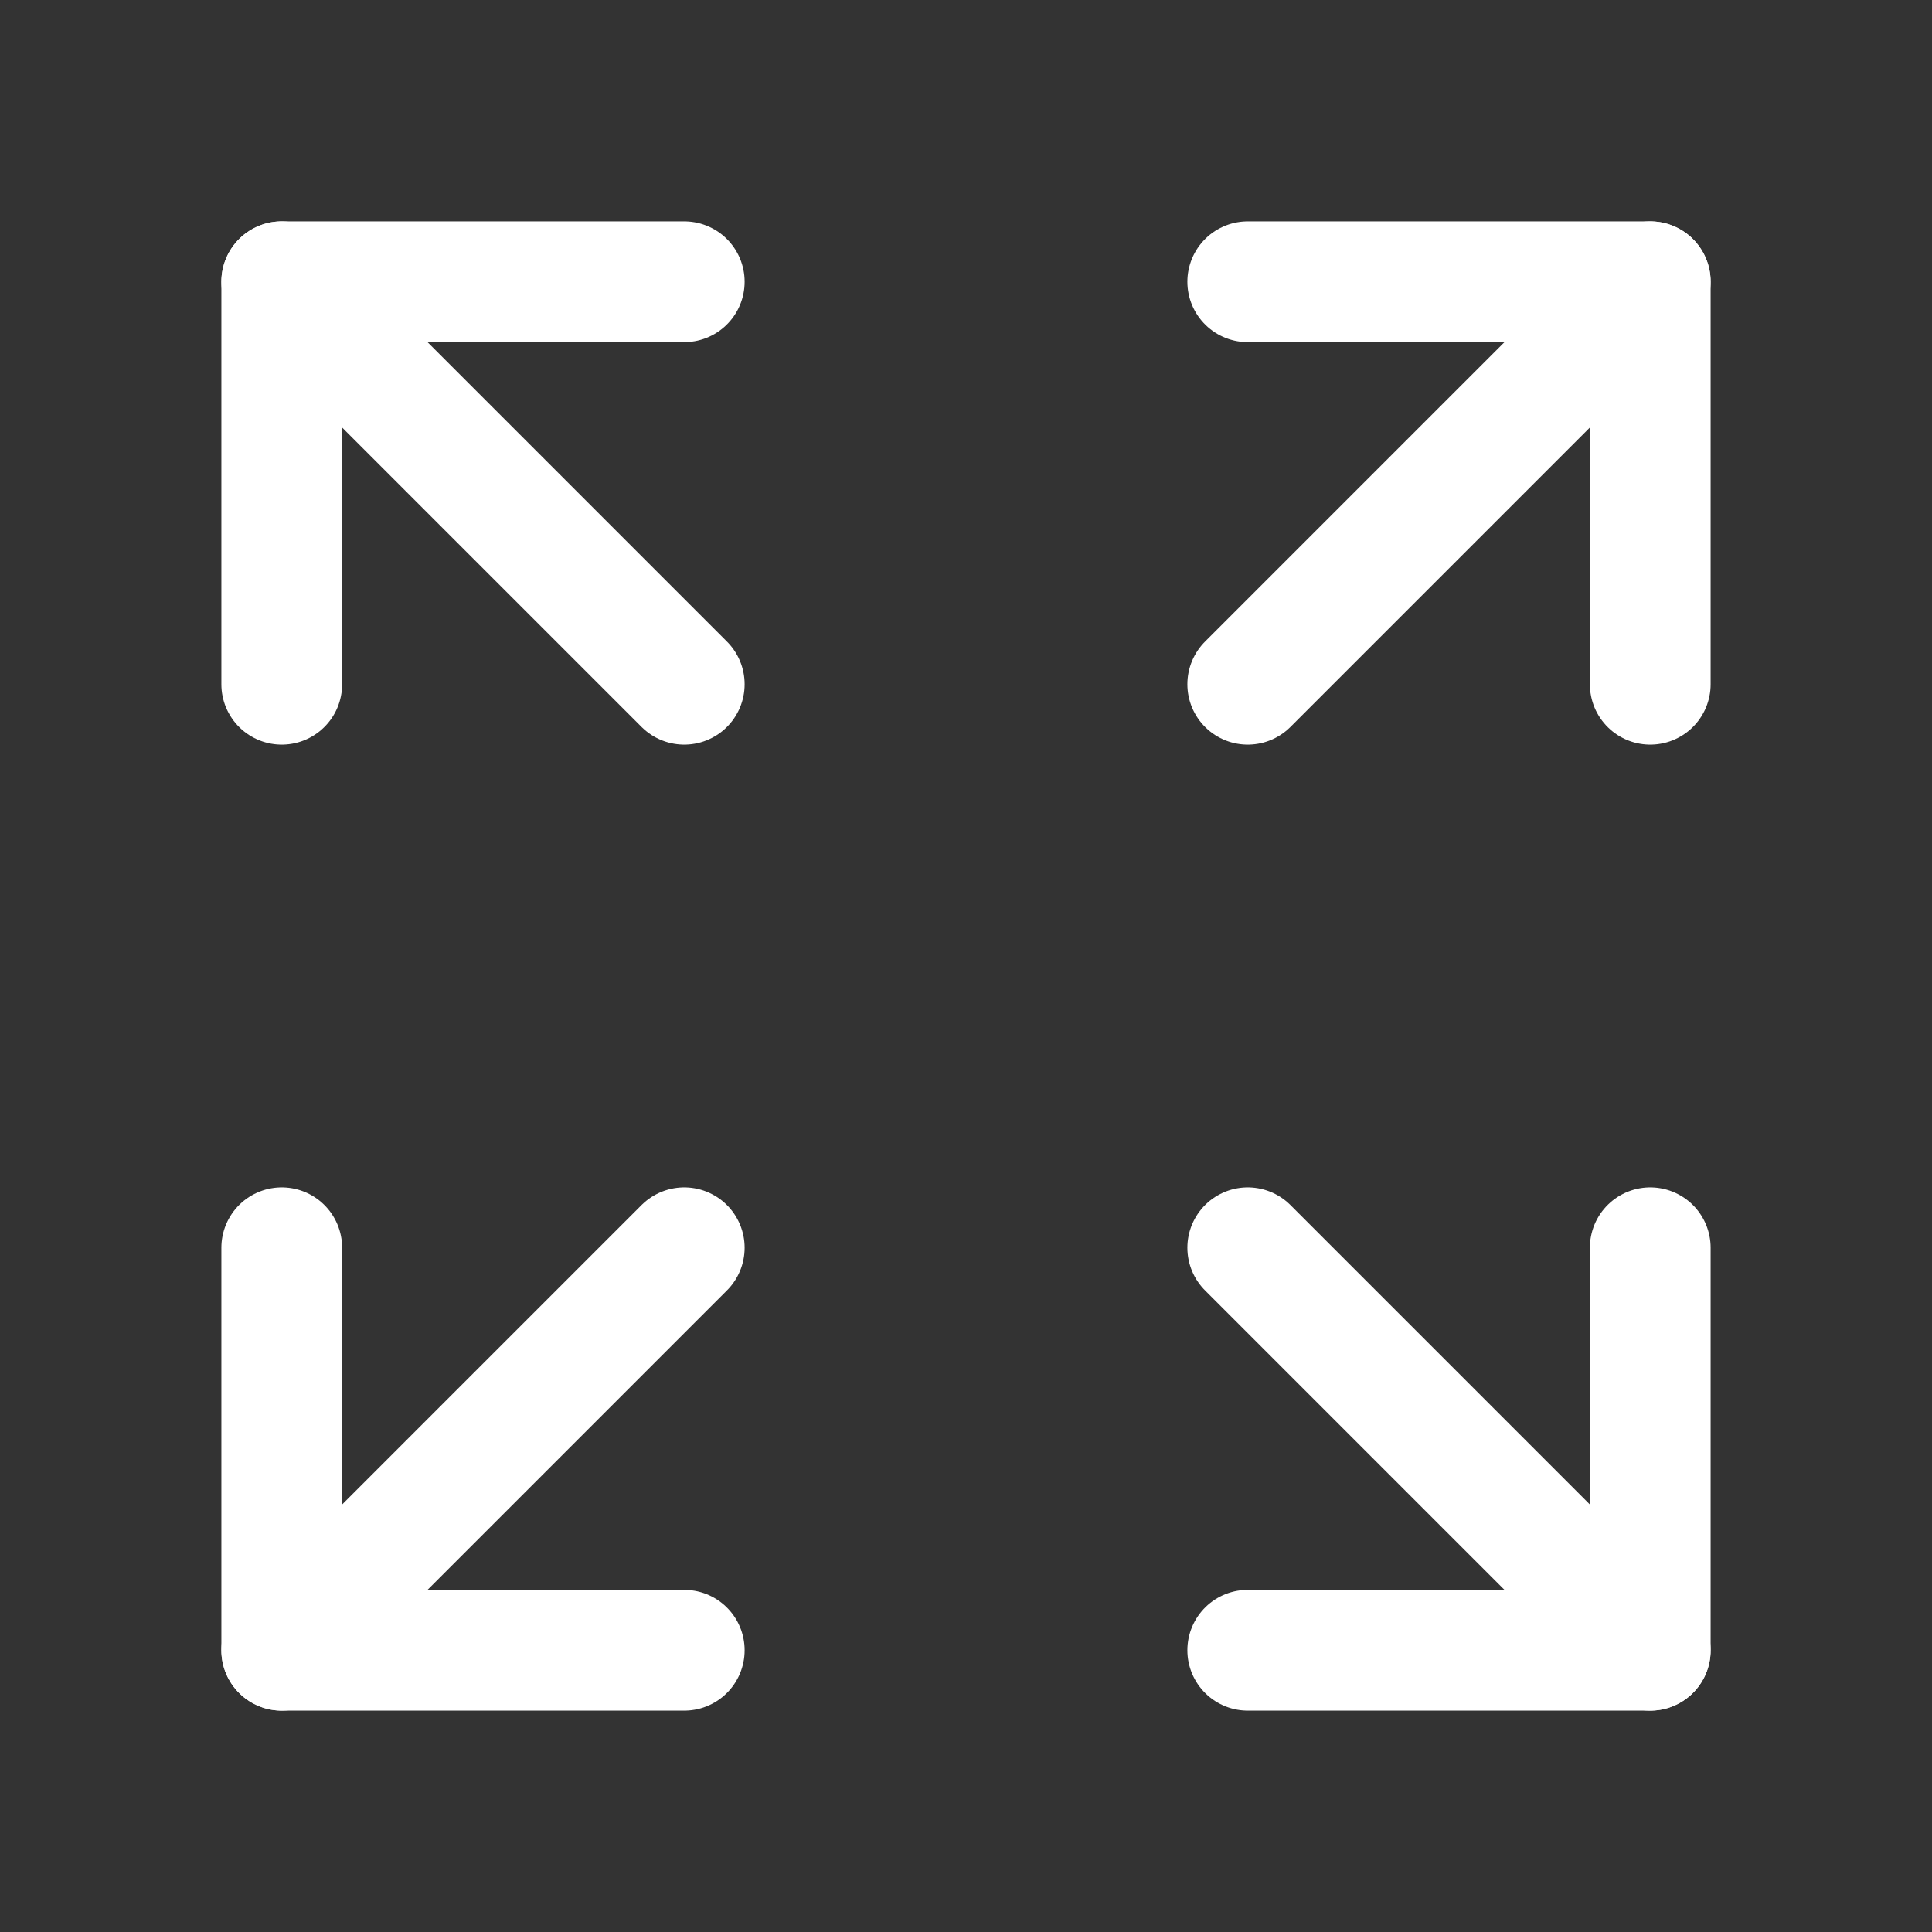 <?xml version="1.0" encoding="UTF-8"?> <svg xmlns="http://www.w3.org/2000/svg" width="48" height="48" viewBox="0 0 48 48" fill="none"><rect x="0" y="0" width="48" height="48" fill="#333333" stroke="none"/><g clip-path="url(#clip0_5836_4371)"><path d="M31 17L41 7" stroke="white" stroke-width="3" stroke-linecap="round" stroke-linejoin="round"></path><path d="M31 7H41V17" stroke="white" stroke-width="3" stroke-linecap="round" stroke-linejoin="round"></path><path d="M17 17L7 7" stroke="white" stroke-width="3" stroke-linecap="round" stroke-linejoin="round"></path><path d="M7 17L7 7L17 7" stroke="white" stroke-width="3" stroke-linecap="round" stroke-linejoin="round"></path><path d="M31 31L41 41" stroke="white" stroke-width="3" stroke-linecap="round" stroke-linejoin="round"></path><path d="M41 31L41 41L31 41" stroke="white" stroke-width="3" stroke-linecap="round" stroke-linejoin="round"></path><path d="M17 31L7 41" stroke="white" stroke-width="3" stroke-linecap="round" stroke-linejoin="round"></path><path d="M17 41L7 41L7 31" stroke="white" stroke-width="3" stroke-linecap="round" stroke-linejoin="round"></path></g><defs><clipPath id="clip0_5836_4371"><rect width="48" height="48" fill="white"></rect></clipPath></defs></svg> 
